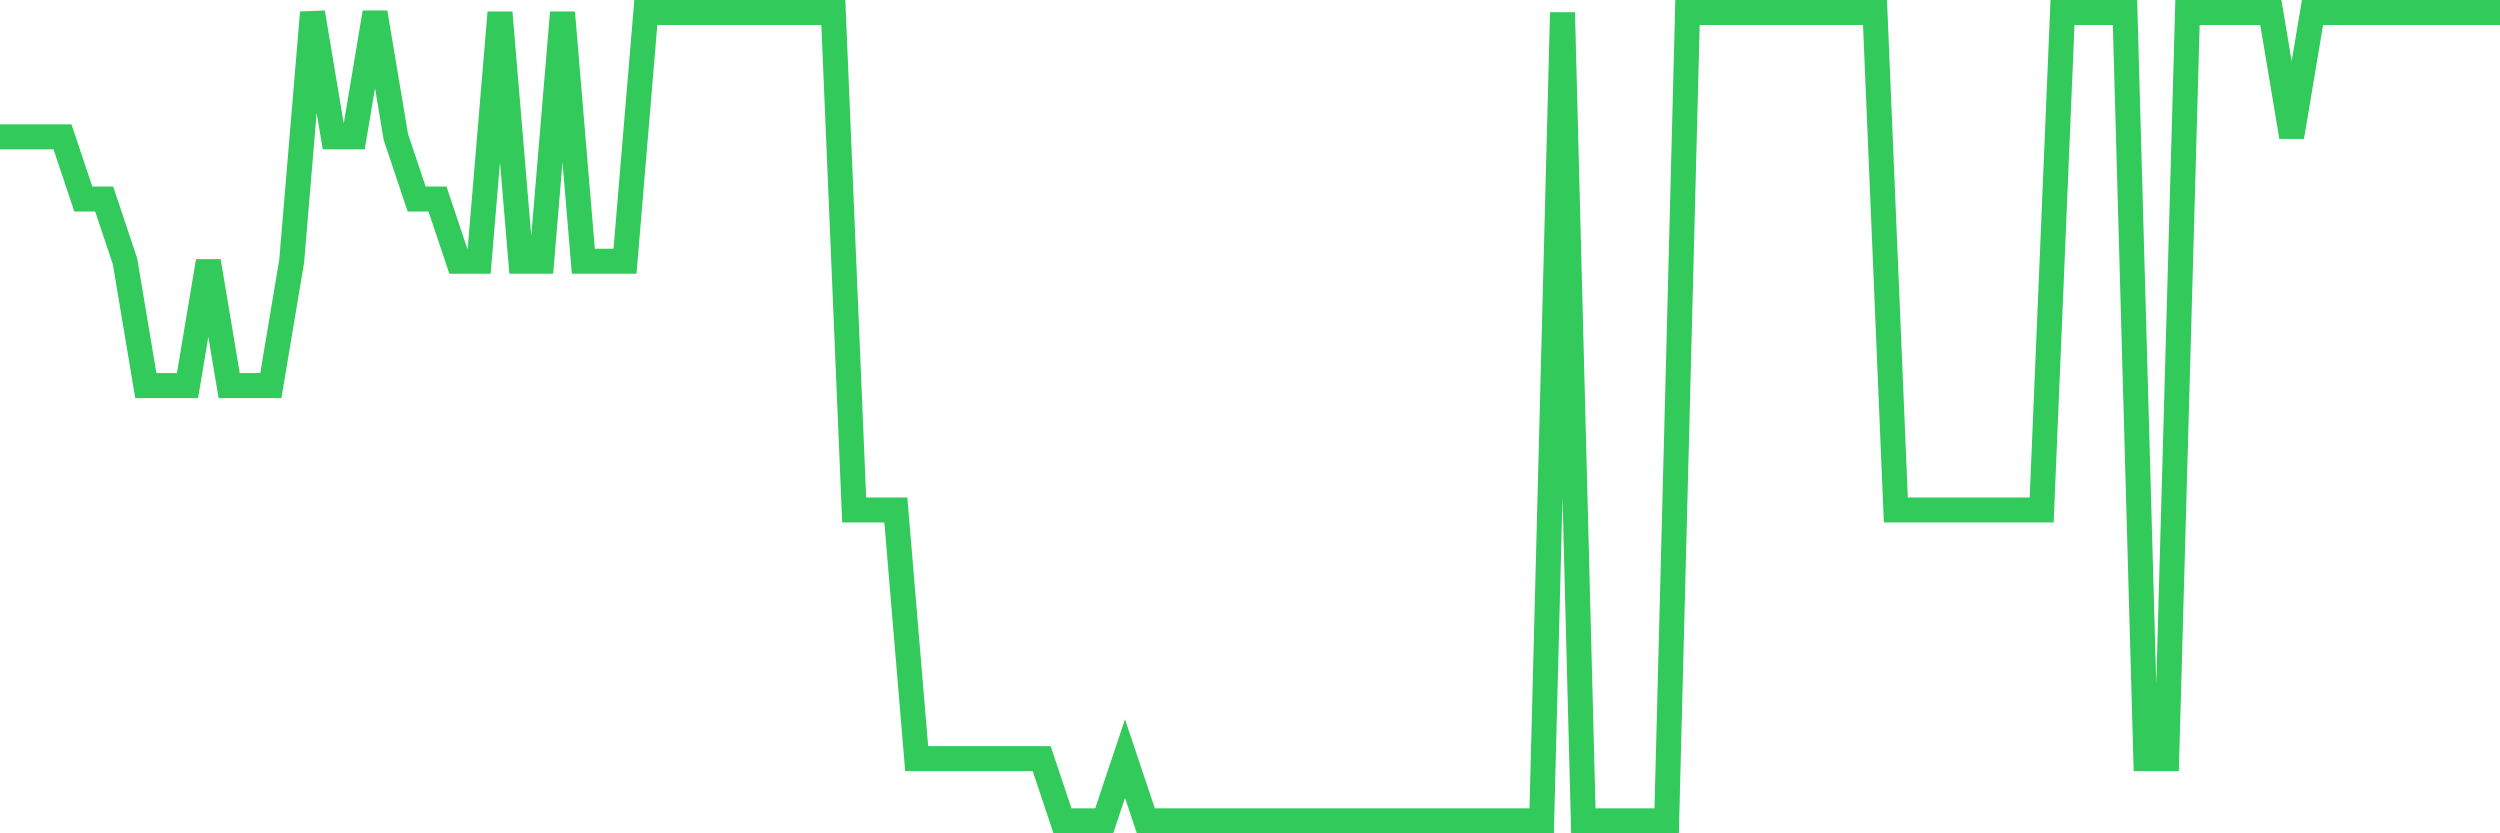 <svg
  xmlns="http://www.w3.org/2000/svg"
  xmlns:xlink="http://www.w3.org/1999/xlink"
  width="120"
  height="40"
  viewBox="0 0 120 40"
  preserveAspectRatio="none"
>
  <polyline
    points="0,6.569 1,6.569 2,6.569 3,6.569 4,9.554 5,9.554 6,12.538 7,18.508 8,18.508 9,18.508 10,12.538 11,18.508 12,18.508 13,18.508 14,12.538 15,0.6 16,6.569 17,6.569 18,0.6 19,6.569 20,9.554 21,9.554 22,12.538 23,12.538 24,0.6 25,12.538 26,12.538 27,0.6 28,12.538 29,12.538 30,12.538 31,0.6 32,0.6 33,0.6 34,0.6 35,0.6 36,0.6 37,0.6 38,0.6 39,0.6 40,0.6 41,24.477 42,24.477 43,24.477 44,36.415 45,36.415 46,36.415 47,36.415 48,36.415 49,36.415 50,36.415 51,39.4 52,39.4 53,39.4 54,36.415 55,39.4 56,39.4 57,39.4 58,39.4 59,39.4 60,39.4 61,39.4 62,39.4 63,39.4 64,39.4 65,39.4 66,39.4 67,39.4 68,39.4 69,39.4 70,39.4 71,39.4 72,39.4 73,39.4 74,39.4 75,0.6 76,39.4 77,39.4 78,39.4 79,39.4 80,39.4 81,0.6 82,0.6 83,0.6 84,0.6 85,0.6 86,0.6 87,0.6 88,0.6 89,0.6 90,0.6 91,24.477 92,24.477 93,24.477 94,24.477 95,24.477 96,24.477 97,24.477 98,24.477 99,0.6 100,0.6 101,0.6 102,0.6 103,36.415 104,36.415 105,0.6 106,0.6 107,0.6 108,0.6 109,0.6 110,6.569 111,0.6 112,0.6 113,0.6 114,0.6 115,0.6 116,0.6 117,0.6 118,0.6 119,0.6 120,0.6"
    fill="none"
    stroke="#32ca5b"
    stroke-width="1.2"
  >
  </polyline>
</svg>